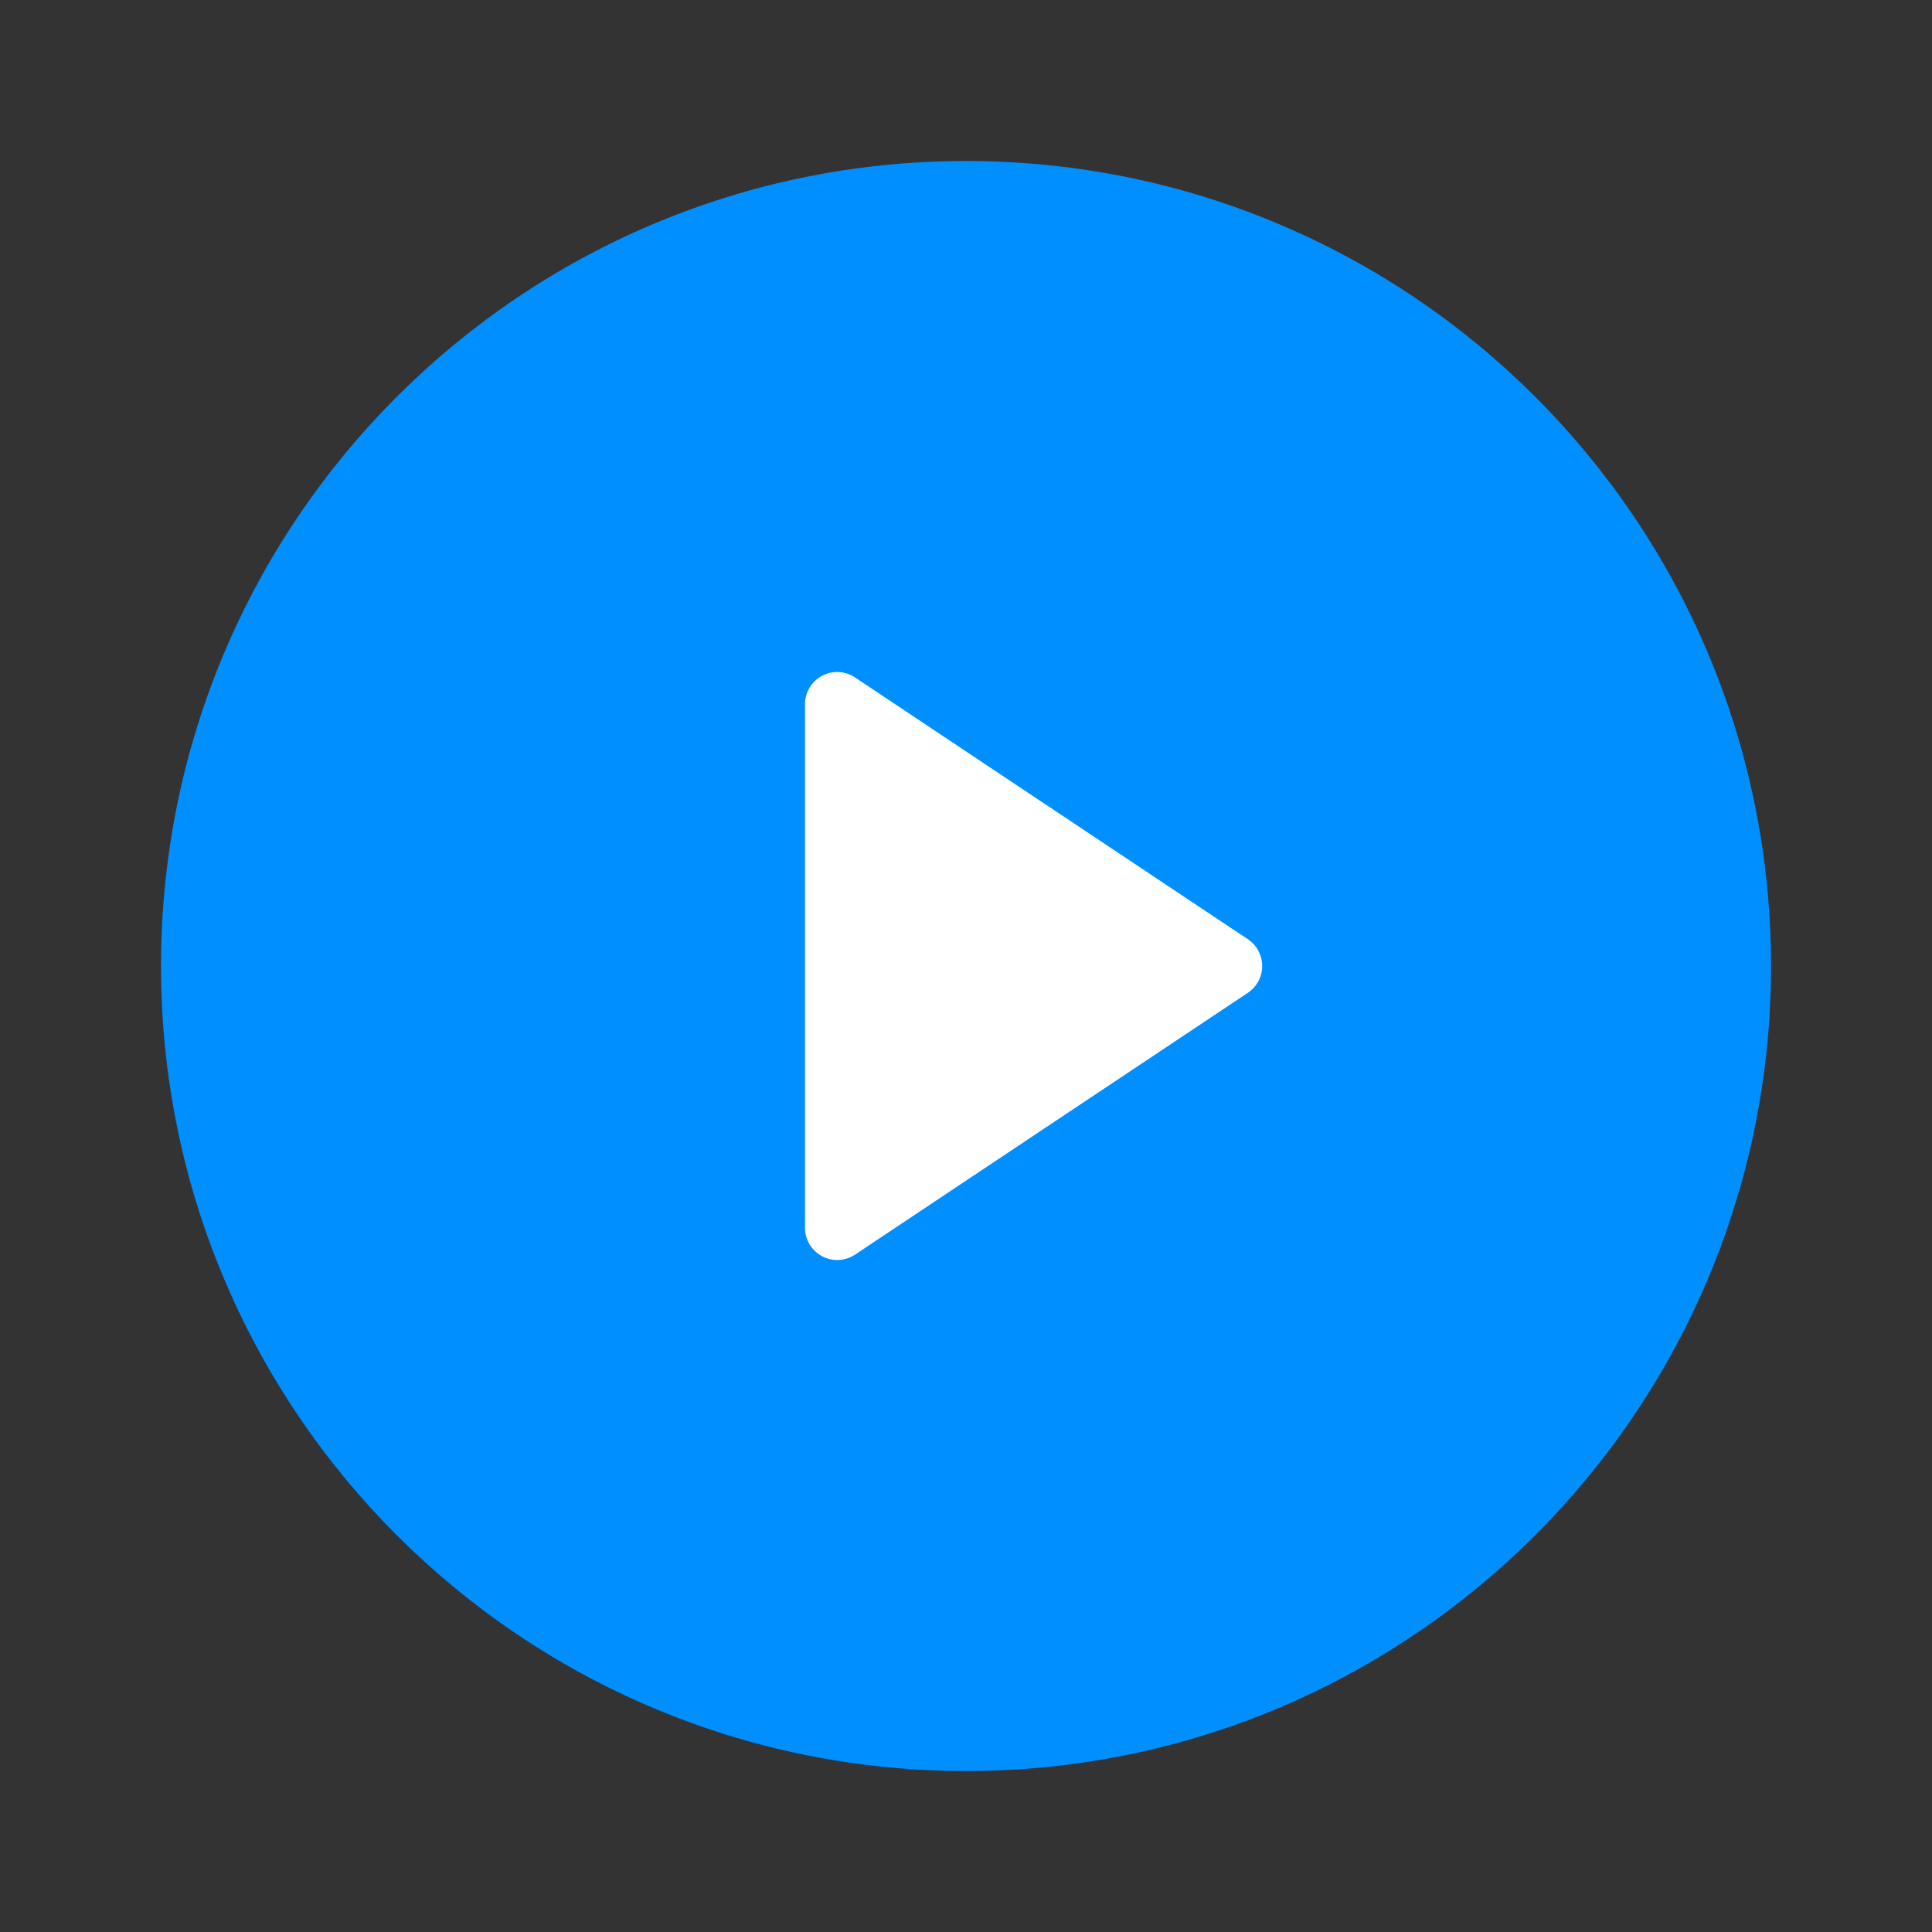 <svg width="100" height="100" viewBox="0 0 100 100" fill="none" xmlns="http://www.w3.org/2000/svg">
<rect x="0" y="0" width="100" height="100" fill="#333333" stroke="none"/>
<path d="M50 66.667C61.506 66.667 70.833 57.339 70.833 45.833C70.833 34.327 61.506 25 50 25C38.494 25 29.166 34.327 29.166 45.833C29.166 57.339 38.494 66.667 50 66.667Z" fill="white"/>
<path d="M50 91.667C26.988 91.667 8.334 73.013 8.334 50C8.334 26.988 26.988 8.334 50 8.334C73.013 8.334 91.667 26.988 91.667 50C91.667 73.013 73.013 91.667 50 91.667ZM44.258 35.063C44.008 34.895 43.716 34.799 43.415 34.784C43.114 34.77 42.815 34.837 42.549 34.979C42.283 35.121 42.06 35.332 41.905 35.59C41.75 35.849 41.667 36.145 41.667 36.446V63.554C41.667 63.856 41.75 64.151 41.905 64.41C42.06 64.668 42.283 64.88 42.549 65.022C42.815 65.164 43.114 65.231 43.415 65.216C43.716 65.201 44.008 65.105 44.258 64.938L64.588 51.388C64.816 51.236 65.004 51.029 65.133 50.787C65.263 50.545 65.331 50.275 65.331 50C65.331 49.726 65.263 49.455 65.133 49.213C65.004 48.971 64.816 48.765 64.588 48.613L44.254 35.063H44.258Z" fill="#008FFF"/>
</svg>
